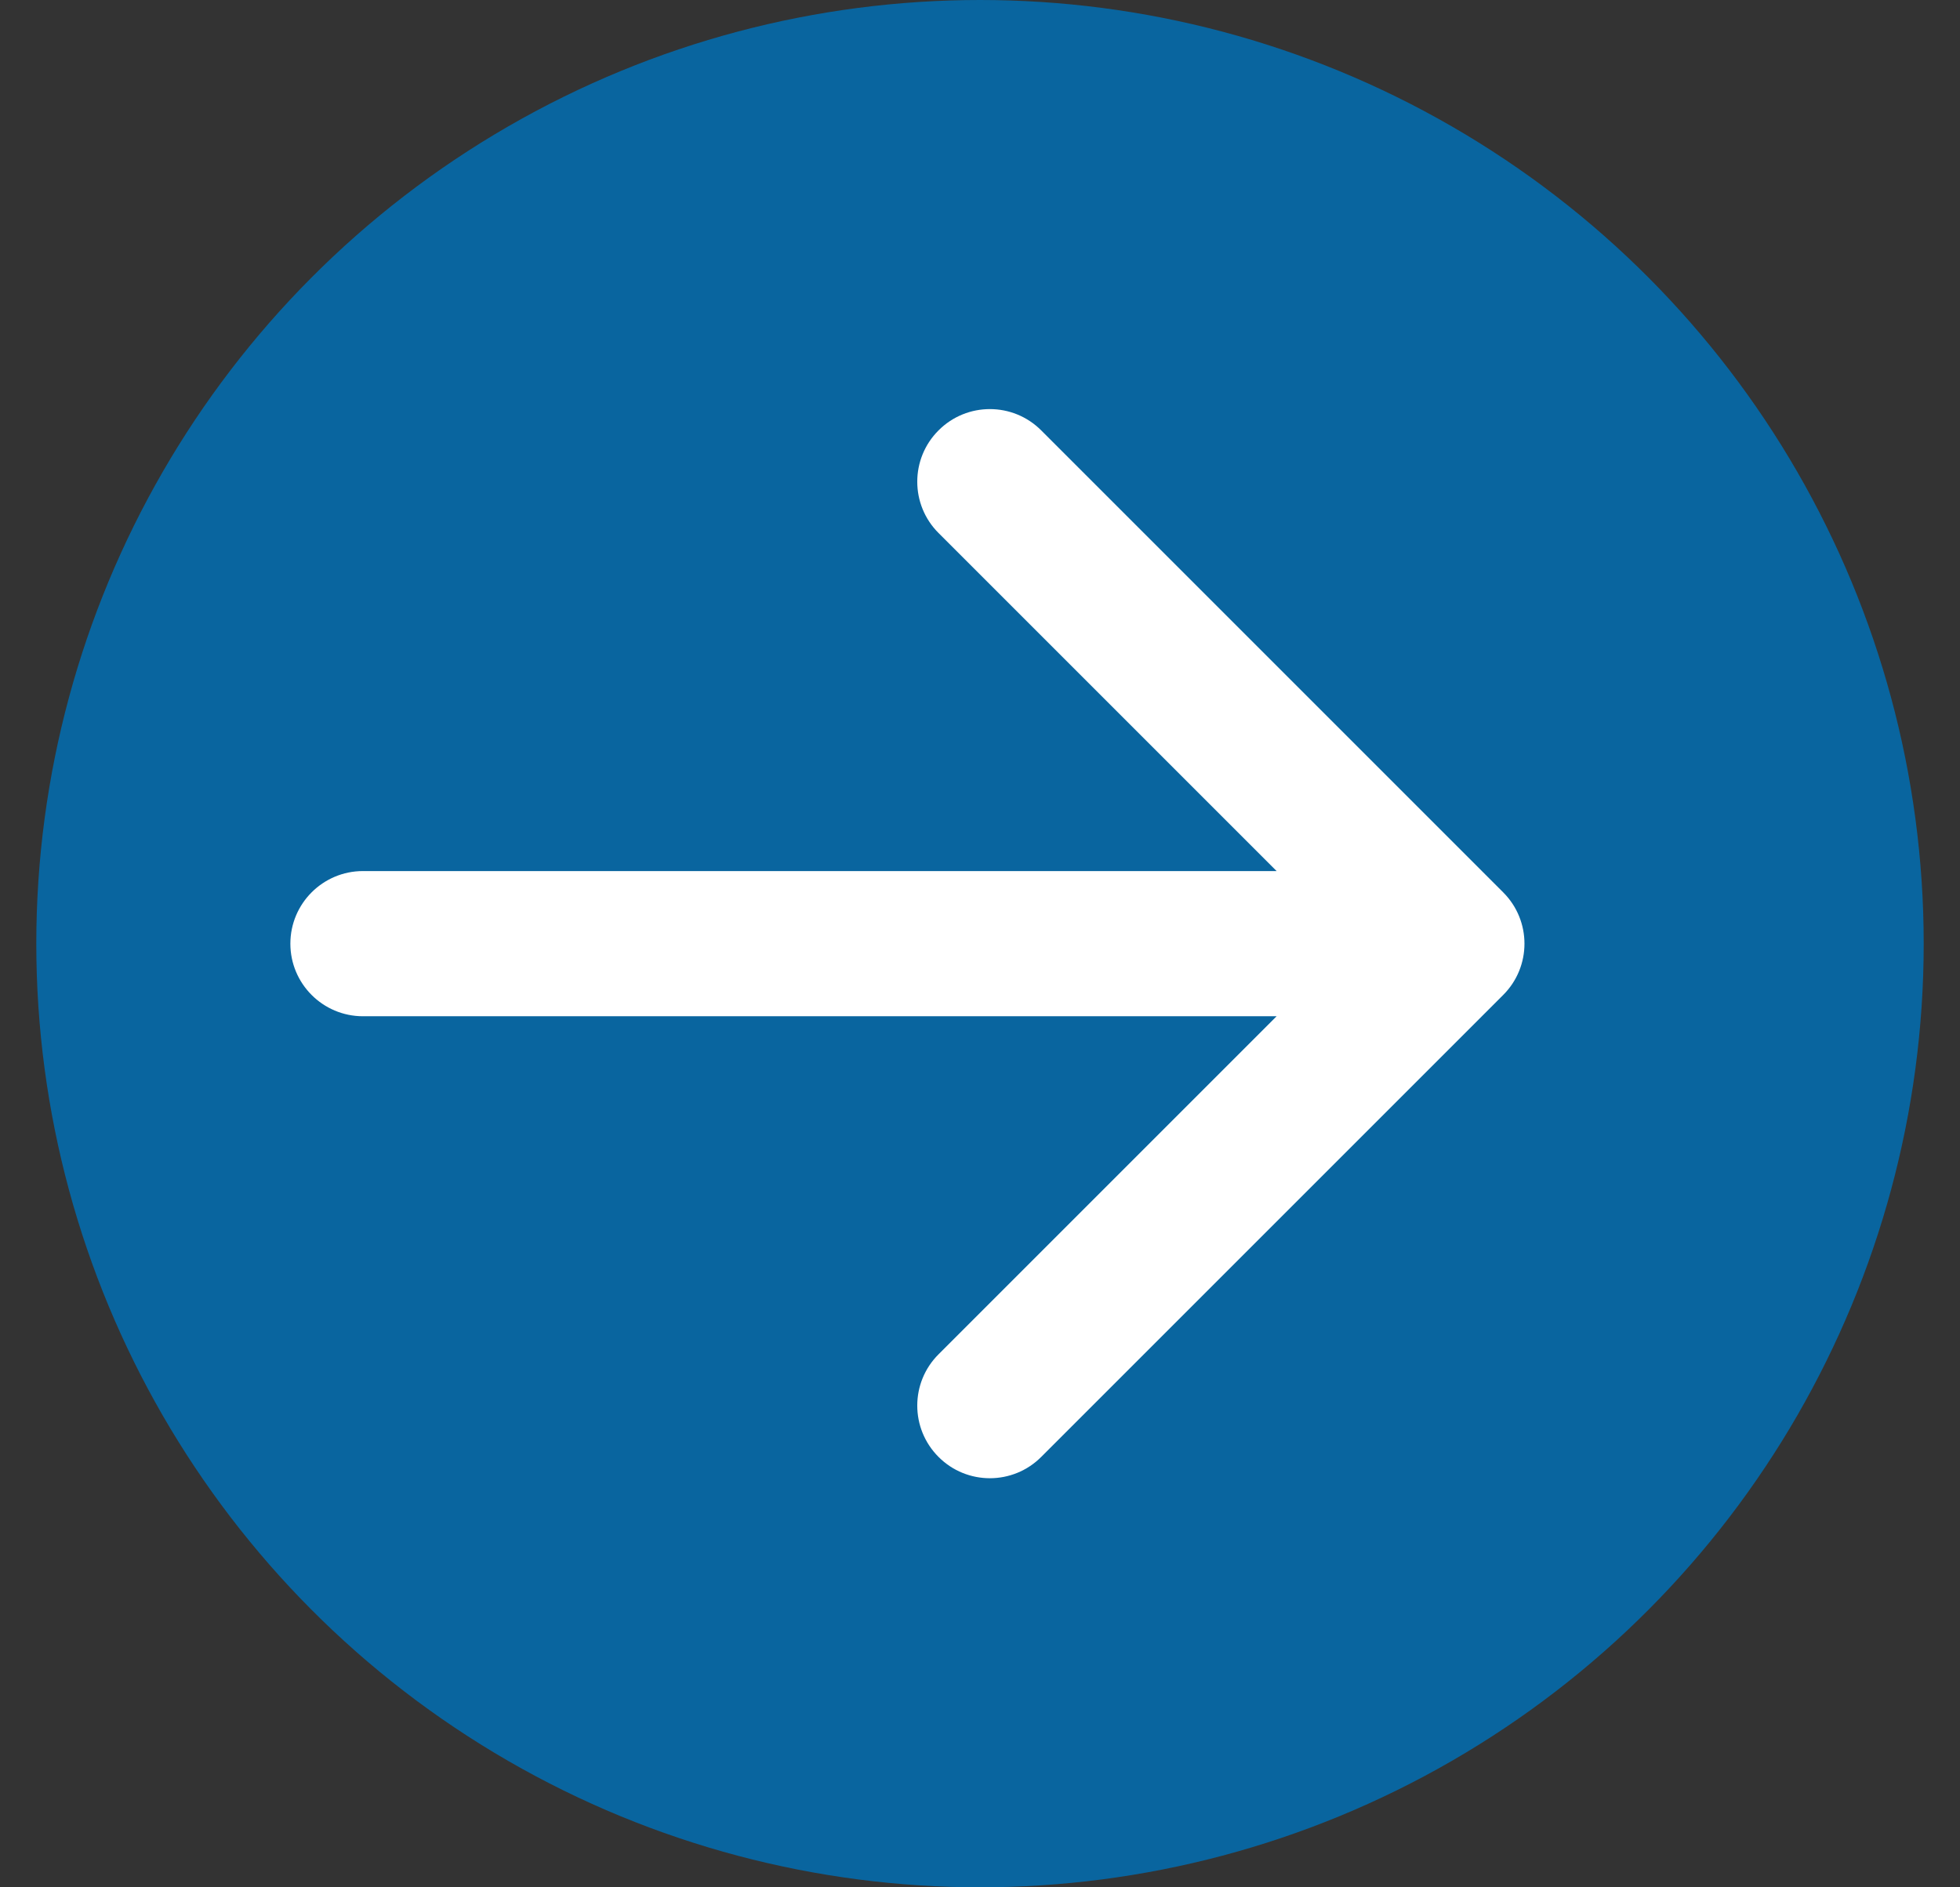 <svg width="27" height="26" viewBox="0 0 27 26" fill="none" xmlns="http://www.w3.org/2000/svg">
<rect x="0" y="0" width="27" height="26" fill="#333333" stroke="none"/>
<circle cx="13.5" cy="13" r="13" fill="#09659F"/>
<path d="M5 12C4.448 12 4 12.448 4 13C4 13.552 4.448 14 5 14V12ZM20.707 13.707C21.098 13.317 21.098 12.683 20.707 12.293L14.343 5.929C13.953 5.538 13.319 5.538 12.929 5.929C12.538 6.319 12.538 6.953 12.929 7.343L18.586 13L12.929 18.657C12.538 19.047 12.538 19.68 12.929 20.071C13.319 20.462 13.953 20.462 14.343 20.071L20.707 13.707ZM5 13V14H20V13V12H5V13Z" fill="white"/>
</svg>
